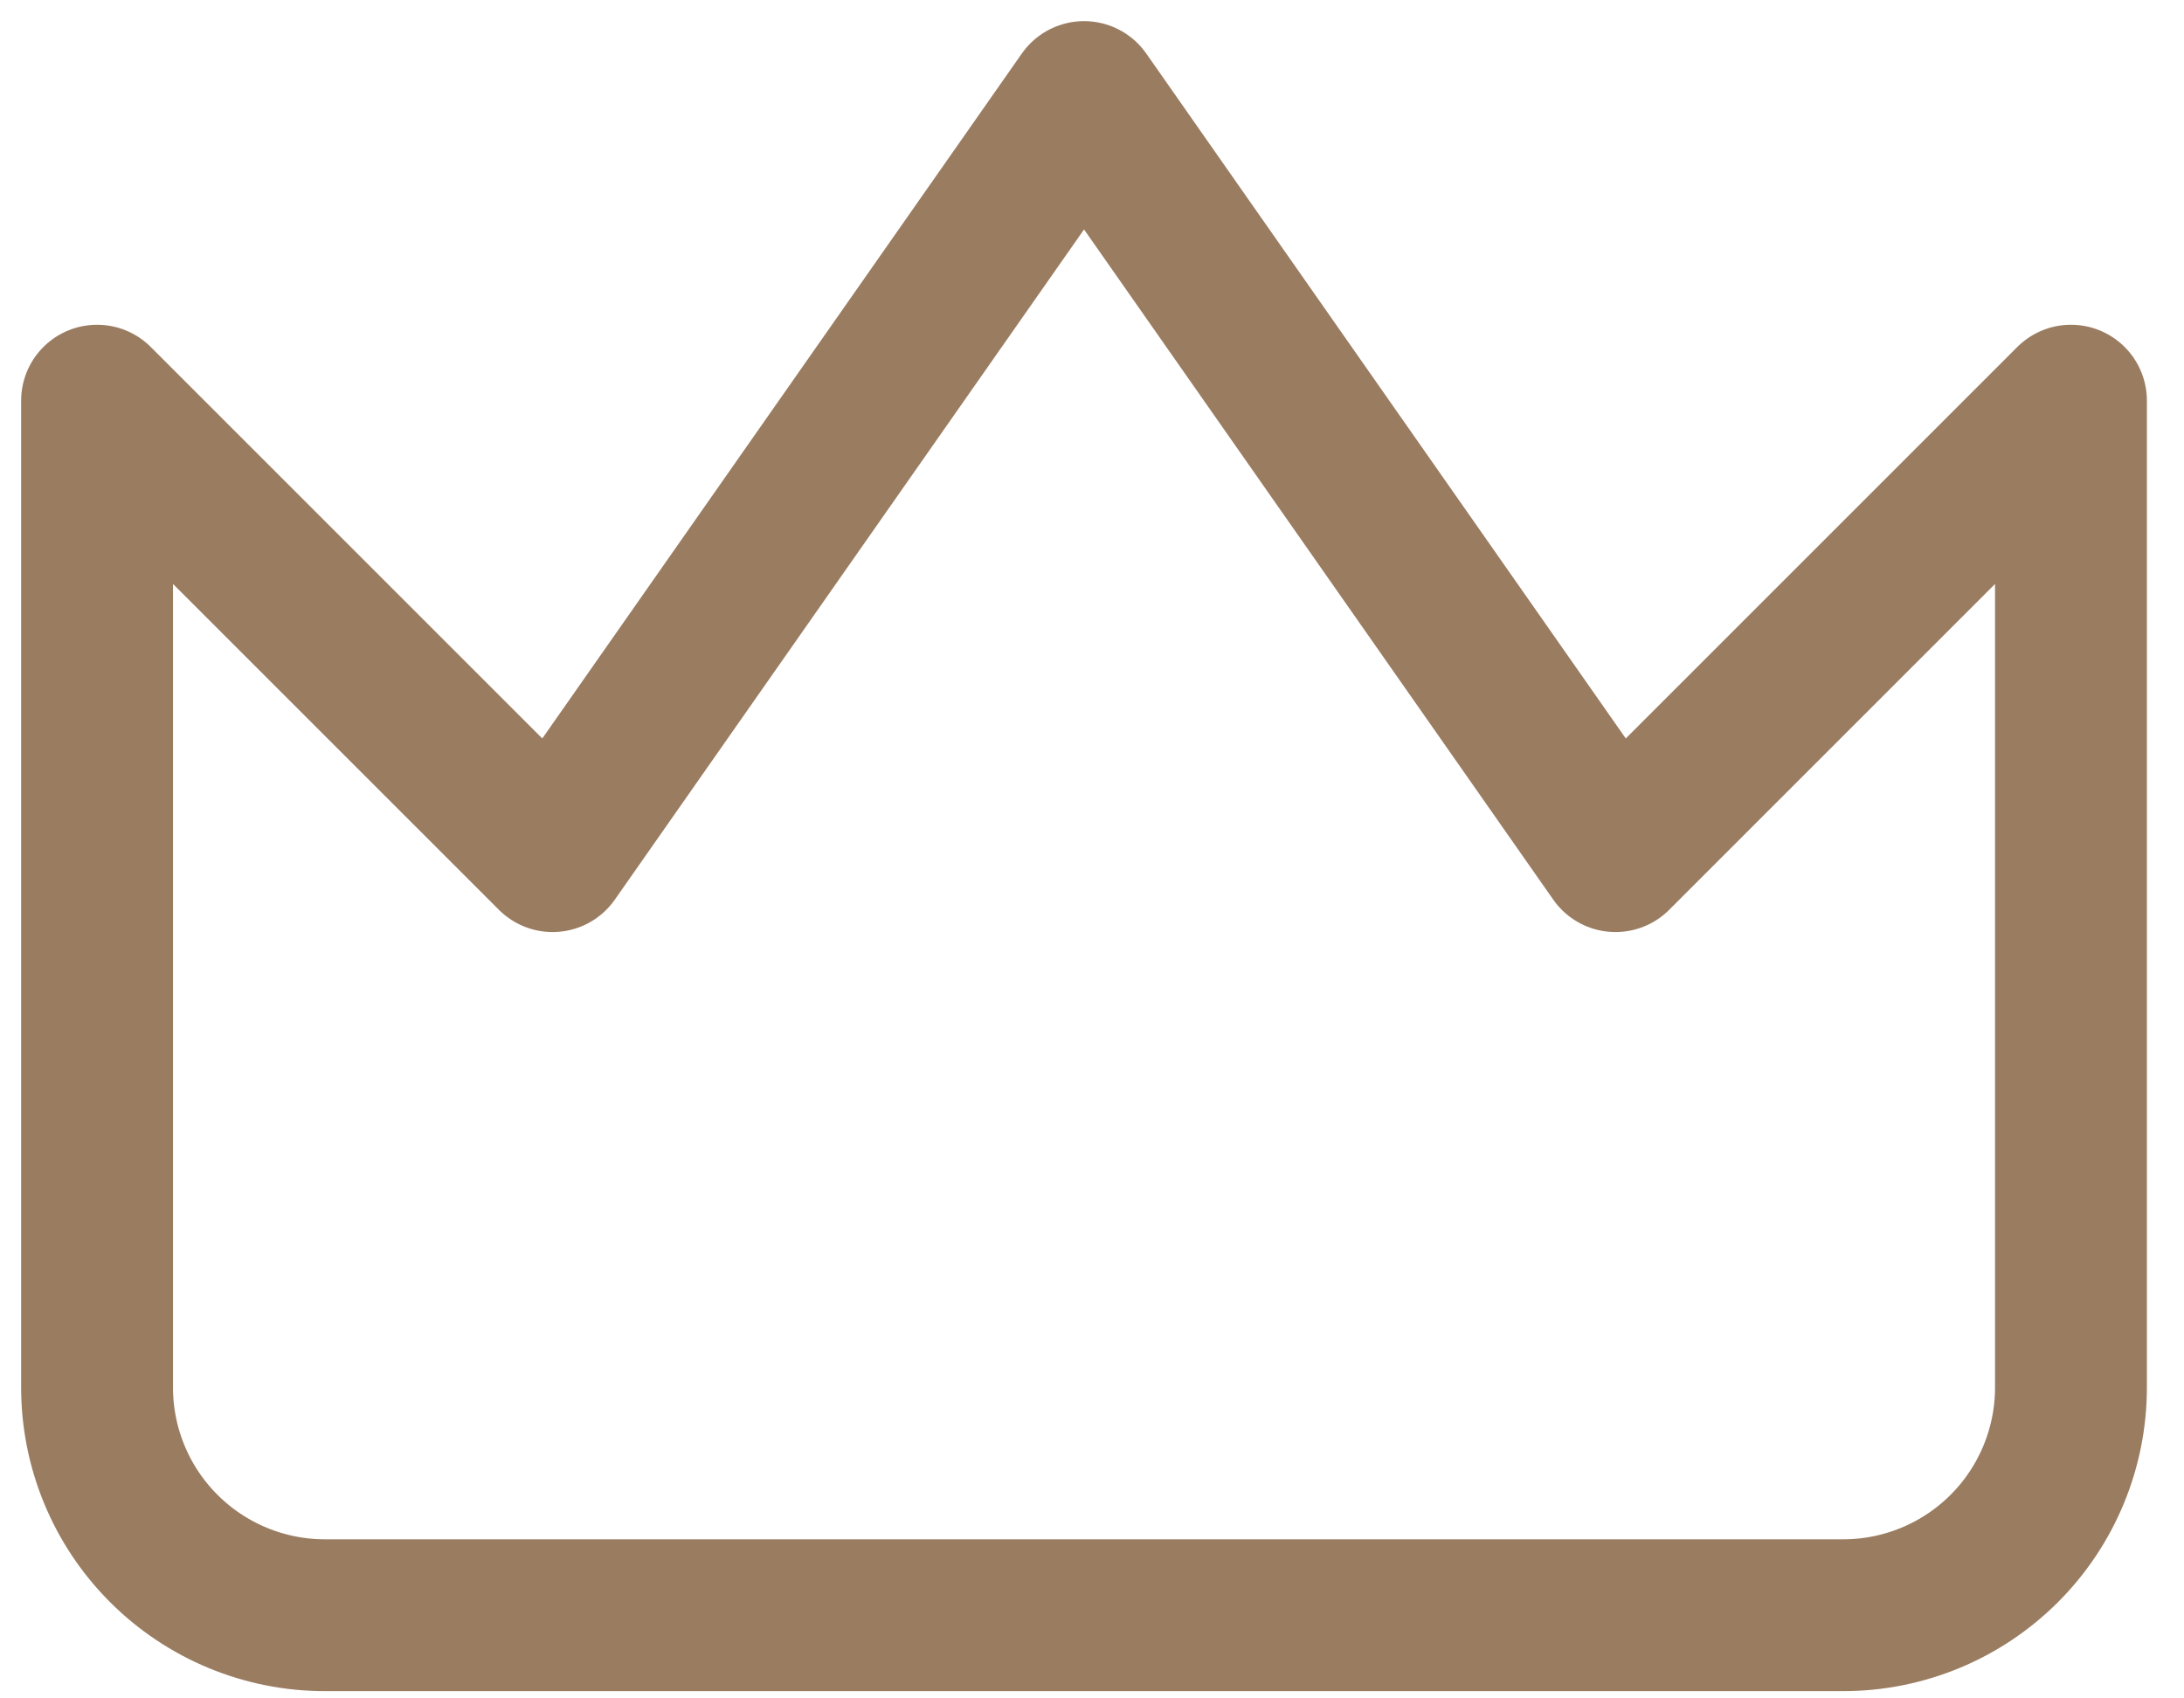 <?xml version="1.0" encoding="UTF-8"?> <svg xmlns="http://www.w3.org/2000/svg" width="45" height="35" viewBox="0 0 45 35" fill="none"> <path d="M42.671 8.257L33.286 17.643L22.336 2L11.386 17.643L2 8.257V28.593C2 29.837 2.494 31.031 3.375 31.911C4.255 32.791 5.448 33.286 6.693 33.286H37.979C39.223 33.286 40.417 32.791 41.297 31.911C42.177 31.031 42.671 29.837 42.671 28.593V8.257Z" stroke="#9A7C61" stroke-width="3.129" stroke-linecap="round" stroke-linejoin="round"></path> </svg> 